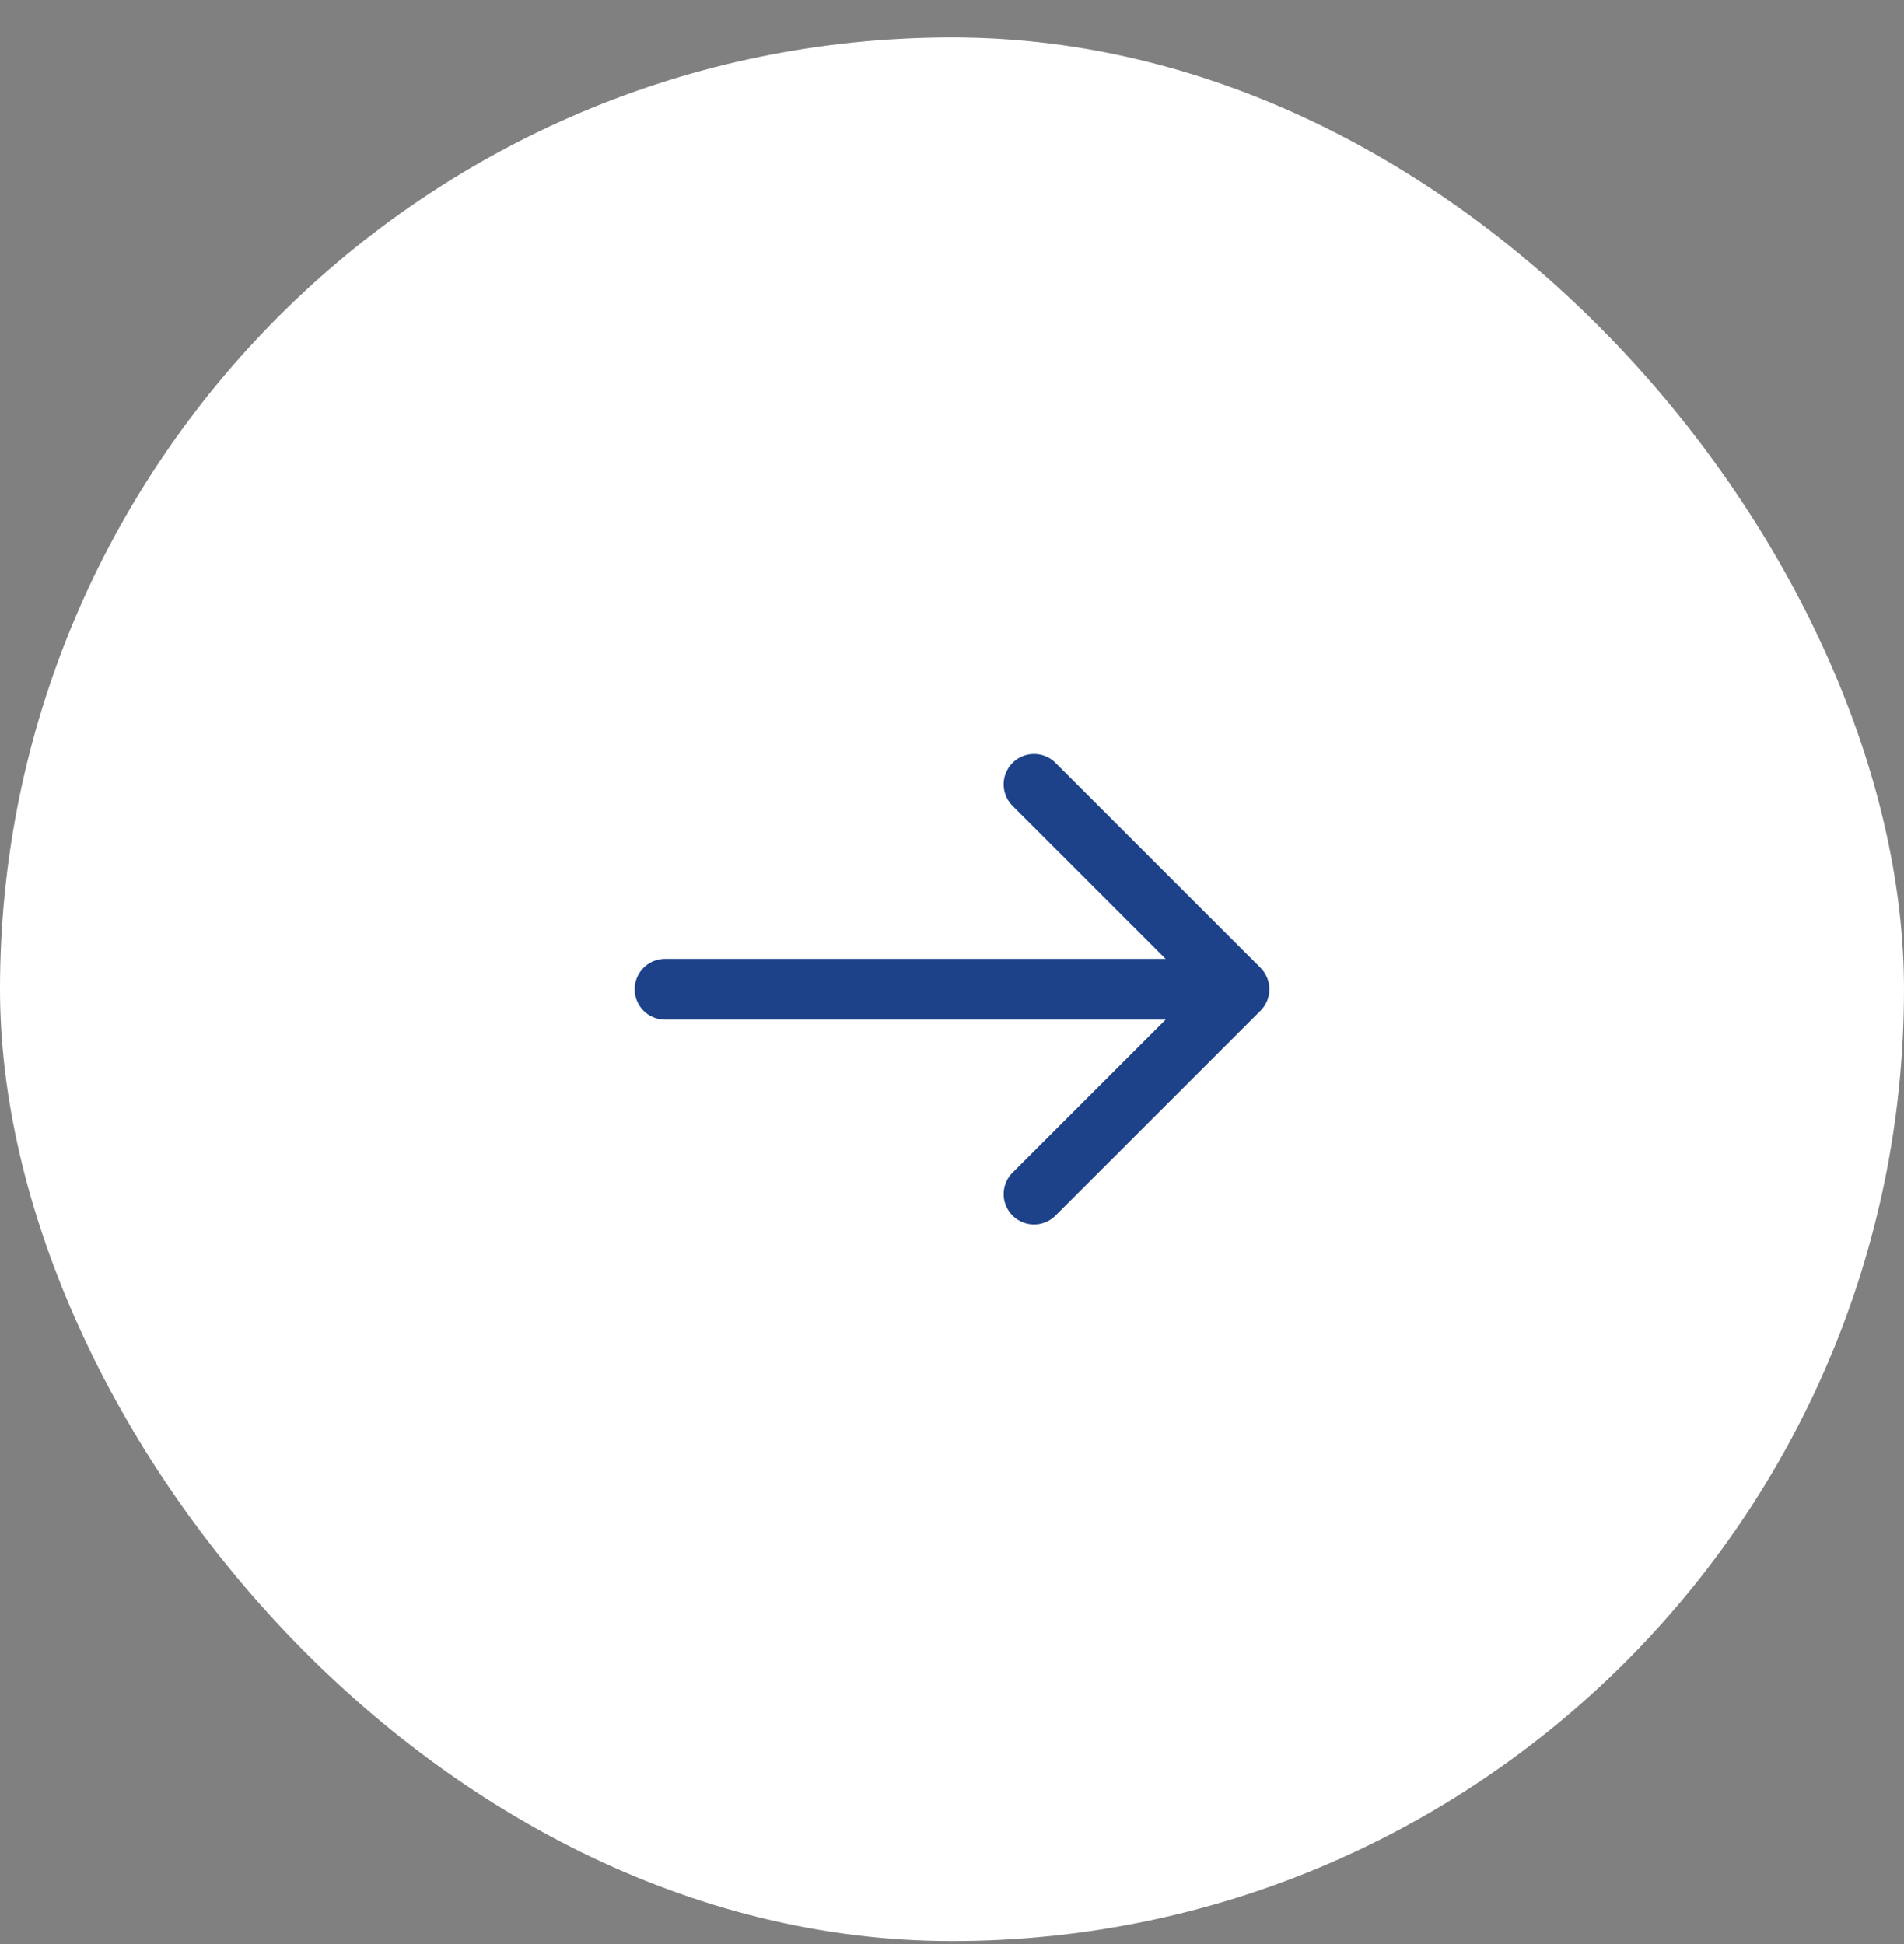 <svg width="47" height="48" viewBox="0 0 47 48" fill="none" xmlns="http://www.w3.org/2000/svg">
<rect x="0" y="0" width="47" height="48" fill="#808080" stroke="none"/>
<rect y="0.924" width="47" height="47" rx="23.5" fill="white"/>
<path d="M25.525 19.366L30.584 24.424L25.525 29.482" stroke="#1D428A" stroke-width="1.5" stroke-miterlimit="10" stroke-linecap="round" stroke-linejoin="round"/>
<path d="M16.417 24.424H30.442" stroke="#1D428A" stroke-width="1.5" stroke-miterlimit="10" stroke-linecap="round" stroke-linejoin="round"/>
</svg>
